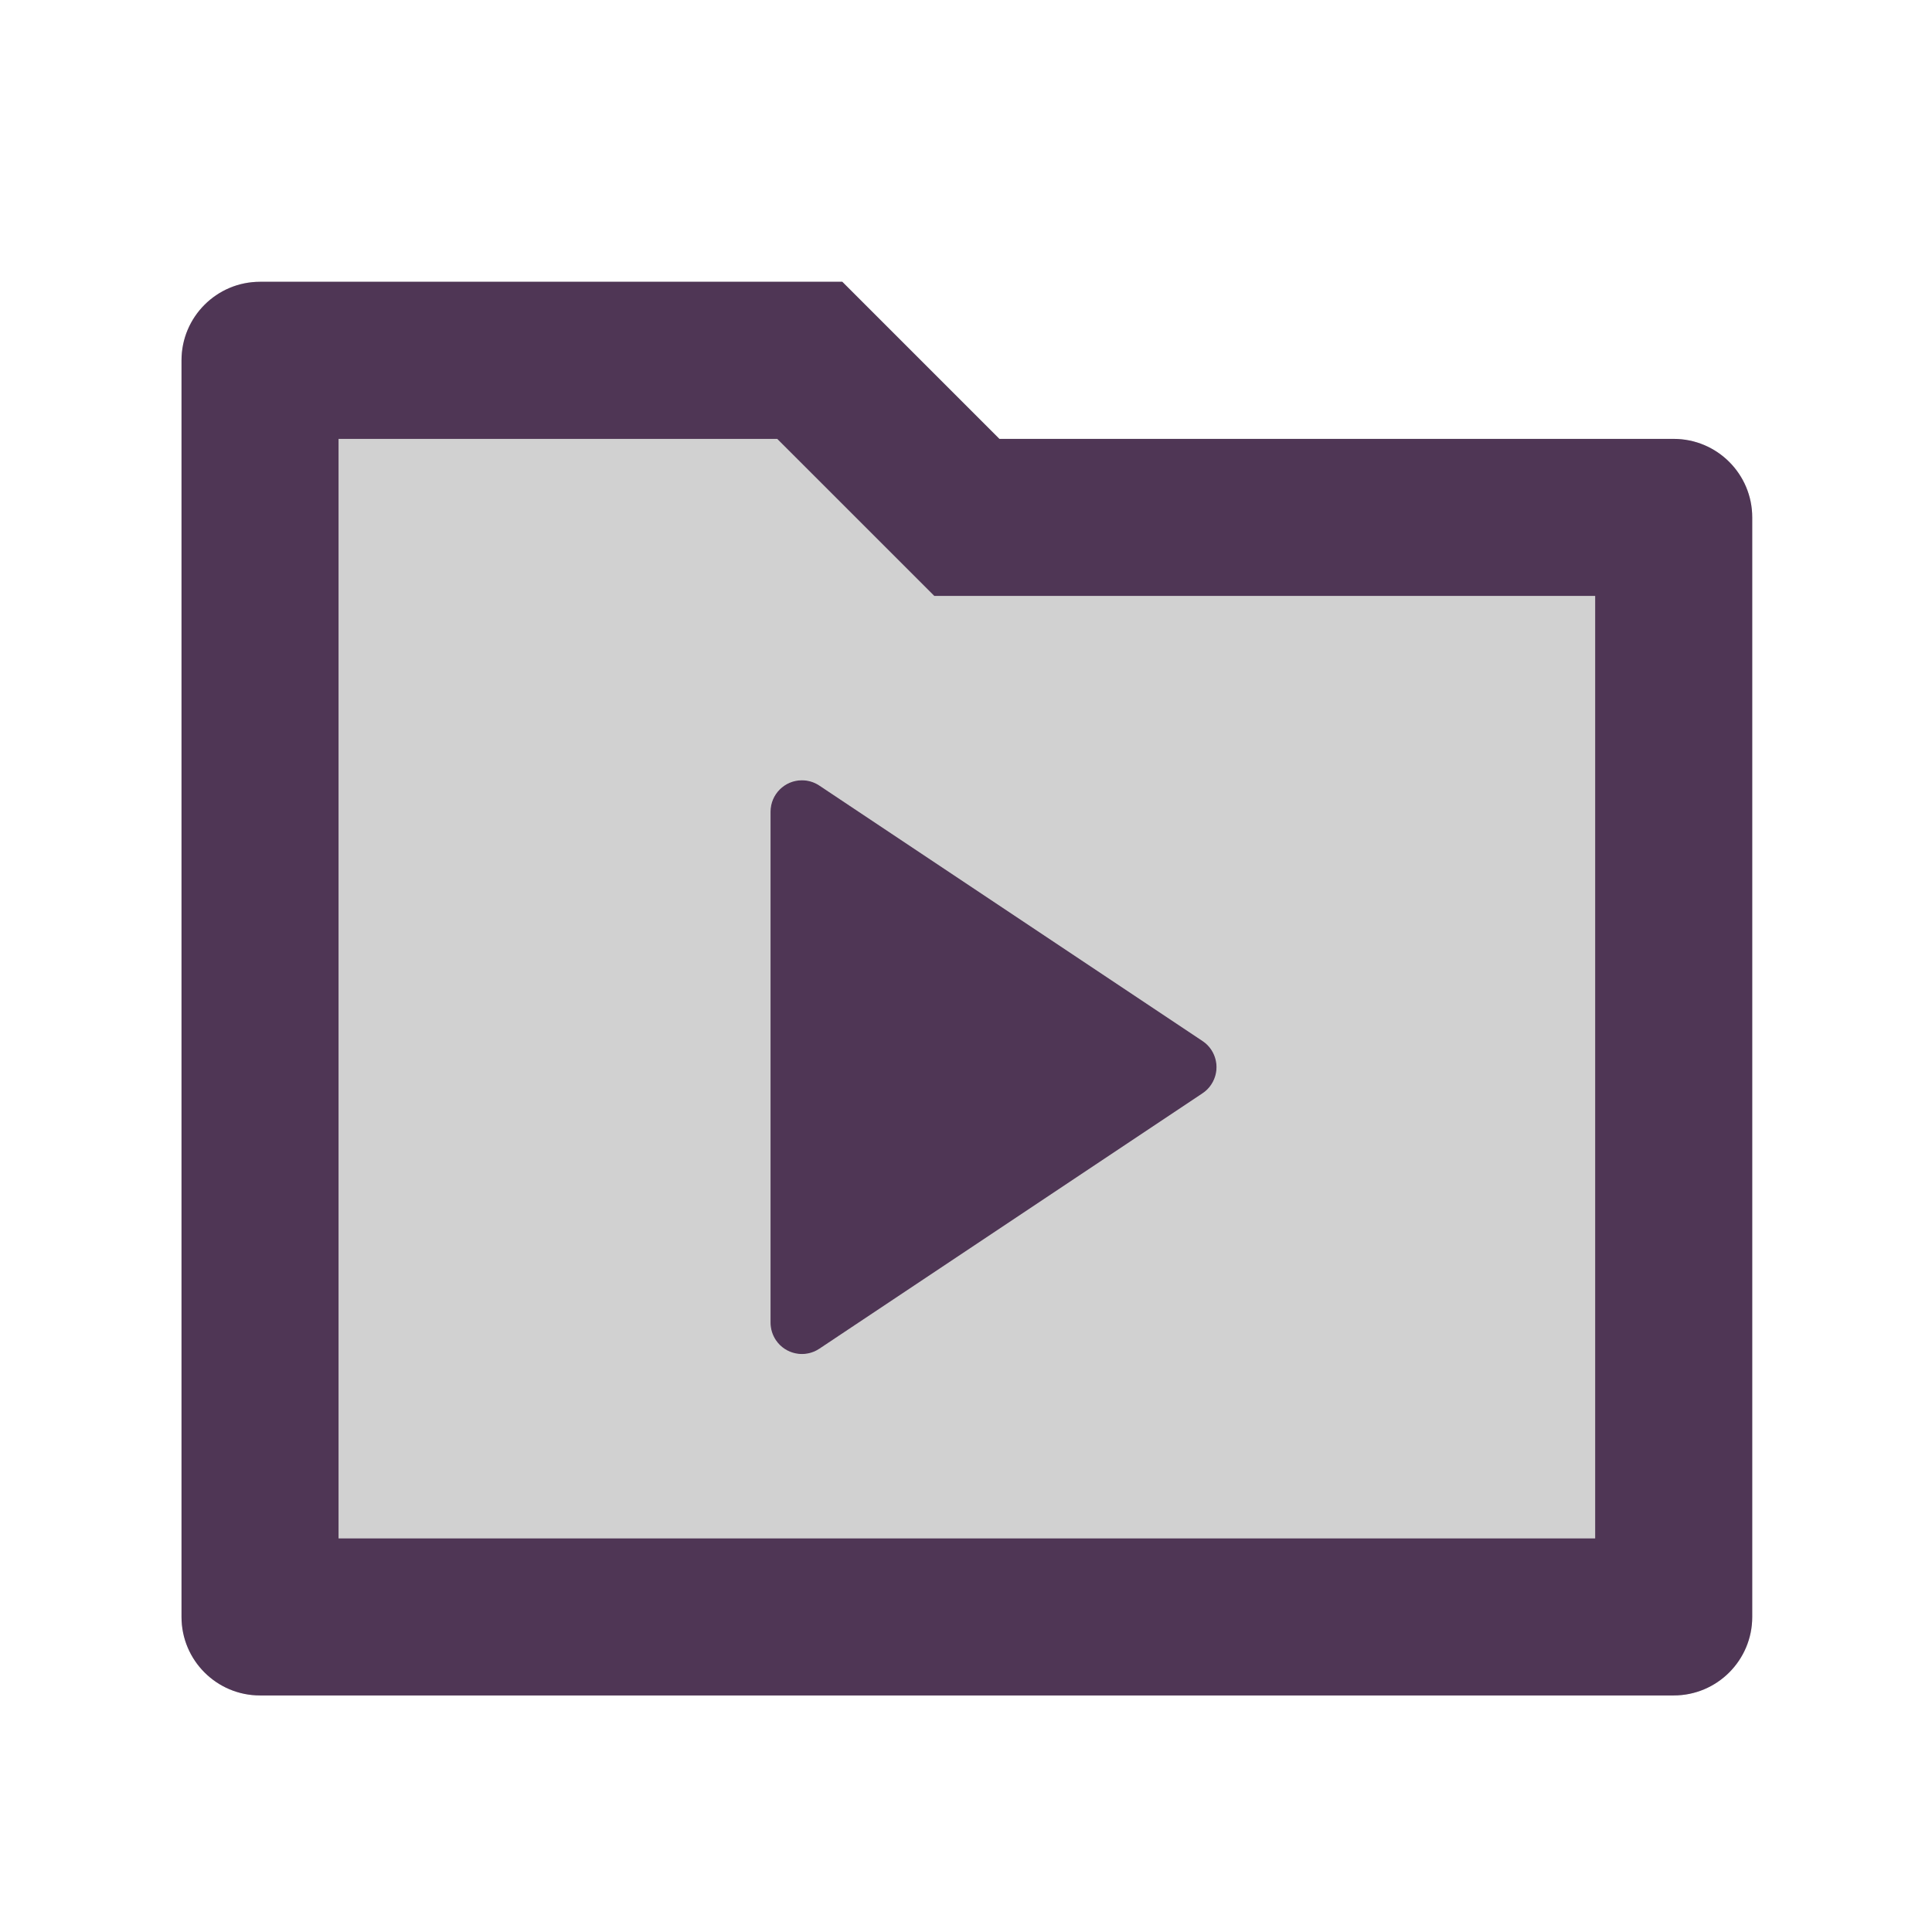 <svg width="41" height="41" viewBox="0 0 41 41" fill="none" xmlns="http://www.w3.org/2000/svg">
<path d="M7.185 32.647V9.314H16.494L19.828 12.647H33.852V32.647H7.185ZM35.518 9.314H21.209L17.875 5.98H5.518C4.598 5.98 3.852 6.727 3.852 7.647V34.314C3.852 35.234 4.598 35.98 5.518 35.98H35.518C36.439 35.98 37.185 35.234 37.185 34.314V10.98C37.185 10.06 36.439 9.314 35.518 9.314ZM25.52 22.092L17.388 16.671C17.279 16.598 17.15 16.559 17.018 16.559C16.65 16.559 16.352 16.858 16.352 17.226V28.068C16.352 28.2 16.391 28.328 16.464 28.438C16.668 28.744 17.082 28.827 17.388 28.622L25.52 23.201C25.593 23.153 25.656 23.09 25.704 23.017C25.909 22.71 25.826 22.296 25.52 22.092Z" fill="#D1D1D1"/>
<path fill-rule="evenodd" clip-rule="evenodd" d="M7.185 32.647V9.314H16.494L19.828 12.647H33.852V32.647H7.185ZM17.388 16.671L25.52 22.092C25.826 22.296 25.909 22.71 25.704 23.017C25.656 23.09 25.593 23.153 25.52 23.201L17.388 28.622C17.082 28.827 16.668 28.744 16.464 28.438C16.391 28.328 16.352 28.2 16.352 28.068V17.226C16.352 16.858 16.65 16.559 17.018 16.559C17.15 16.559 17.279 16.598 17.388 16.671Z" fill="#D1D1D1"/>
<path d="M7.185 32.647V9.314H16.494L19.828 12.647H33.852V32.647H7.185ZM35.518 9.314H21.209L17.875 5.98H5.518C4.598 5.98 3.852 6.727 3.852 7.647V34.314C3.852 35.234 4.598 35.98 5.518 35.98H35.518C36.439 35.98 37.185 35.234 37.185 34.314V10.98C37.185 10.06 36.439 9.314 35.518 9.314ZM25.52 22.092L17.388 16.671C17.279 16.598 17.15 16.559 17.018 16.559C16.65 16.559 16.352 16.858 16.352 17.226V28.068C16.352 28.2 16.391 28.328 16.464 28.438C16.668 28.744 17.082 28.827 17.388 28.622L25.52 23.201C25.593 23.153 25.656 23.09 25.704 23.017C25.909 22.71 25.826 22.296 25.52 22.092Z" fill="#4F3655"/>
</svg>
